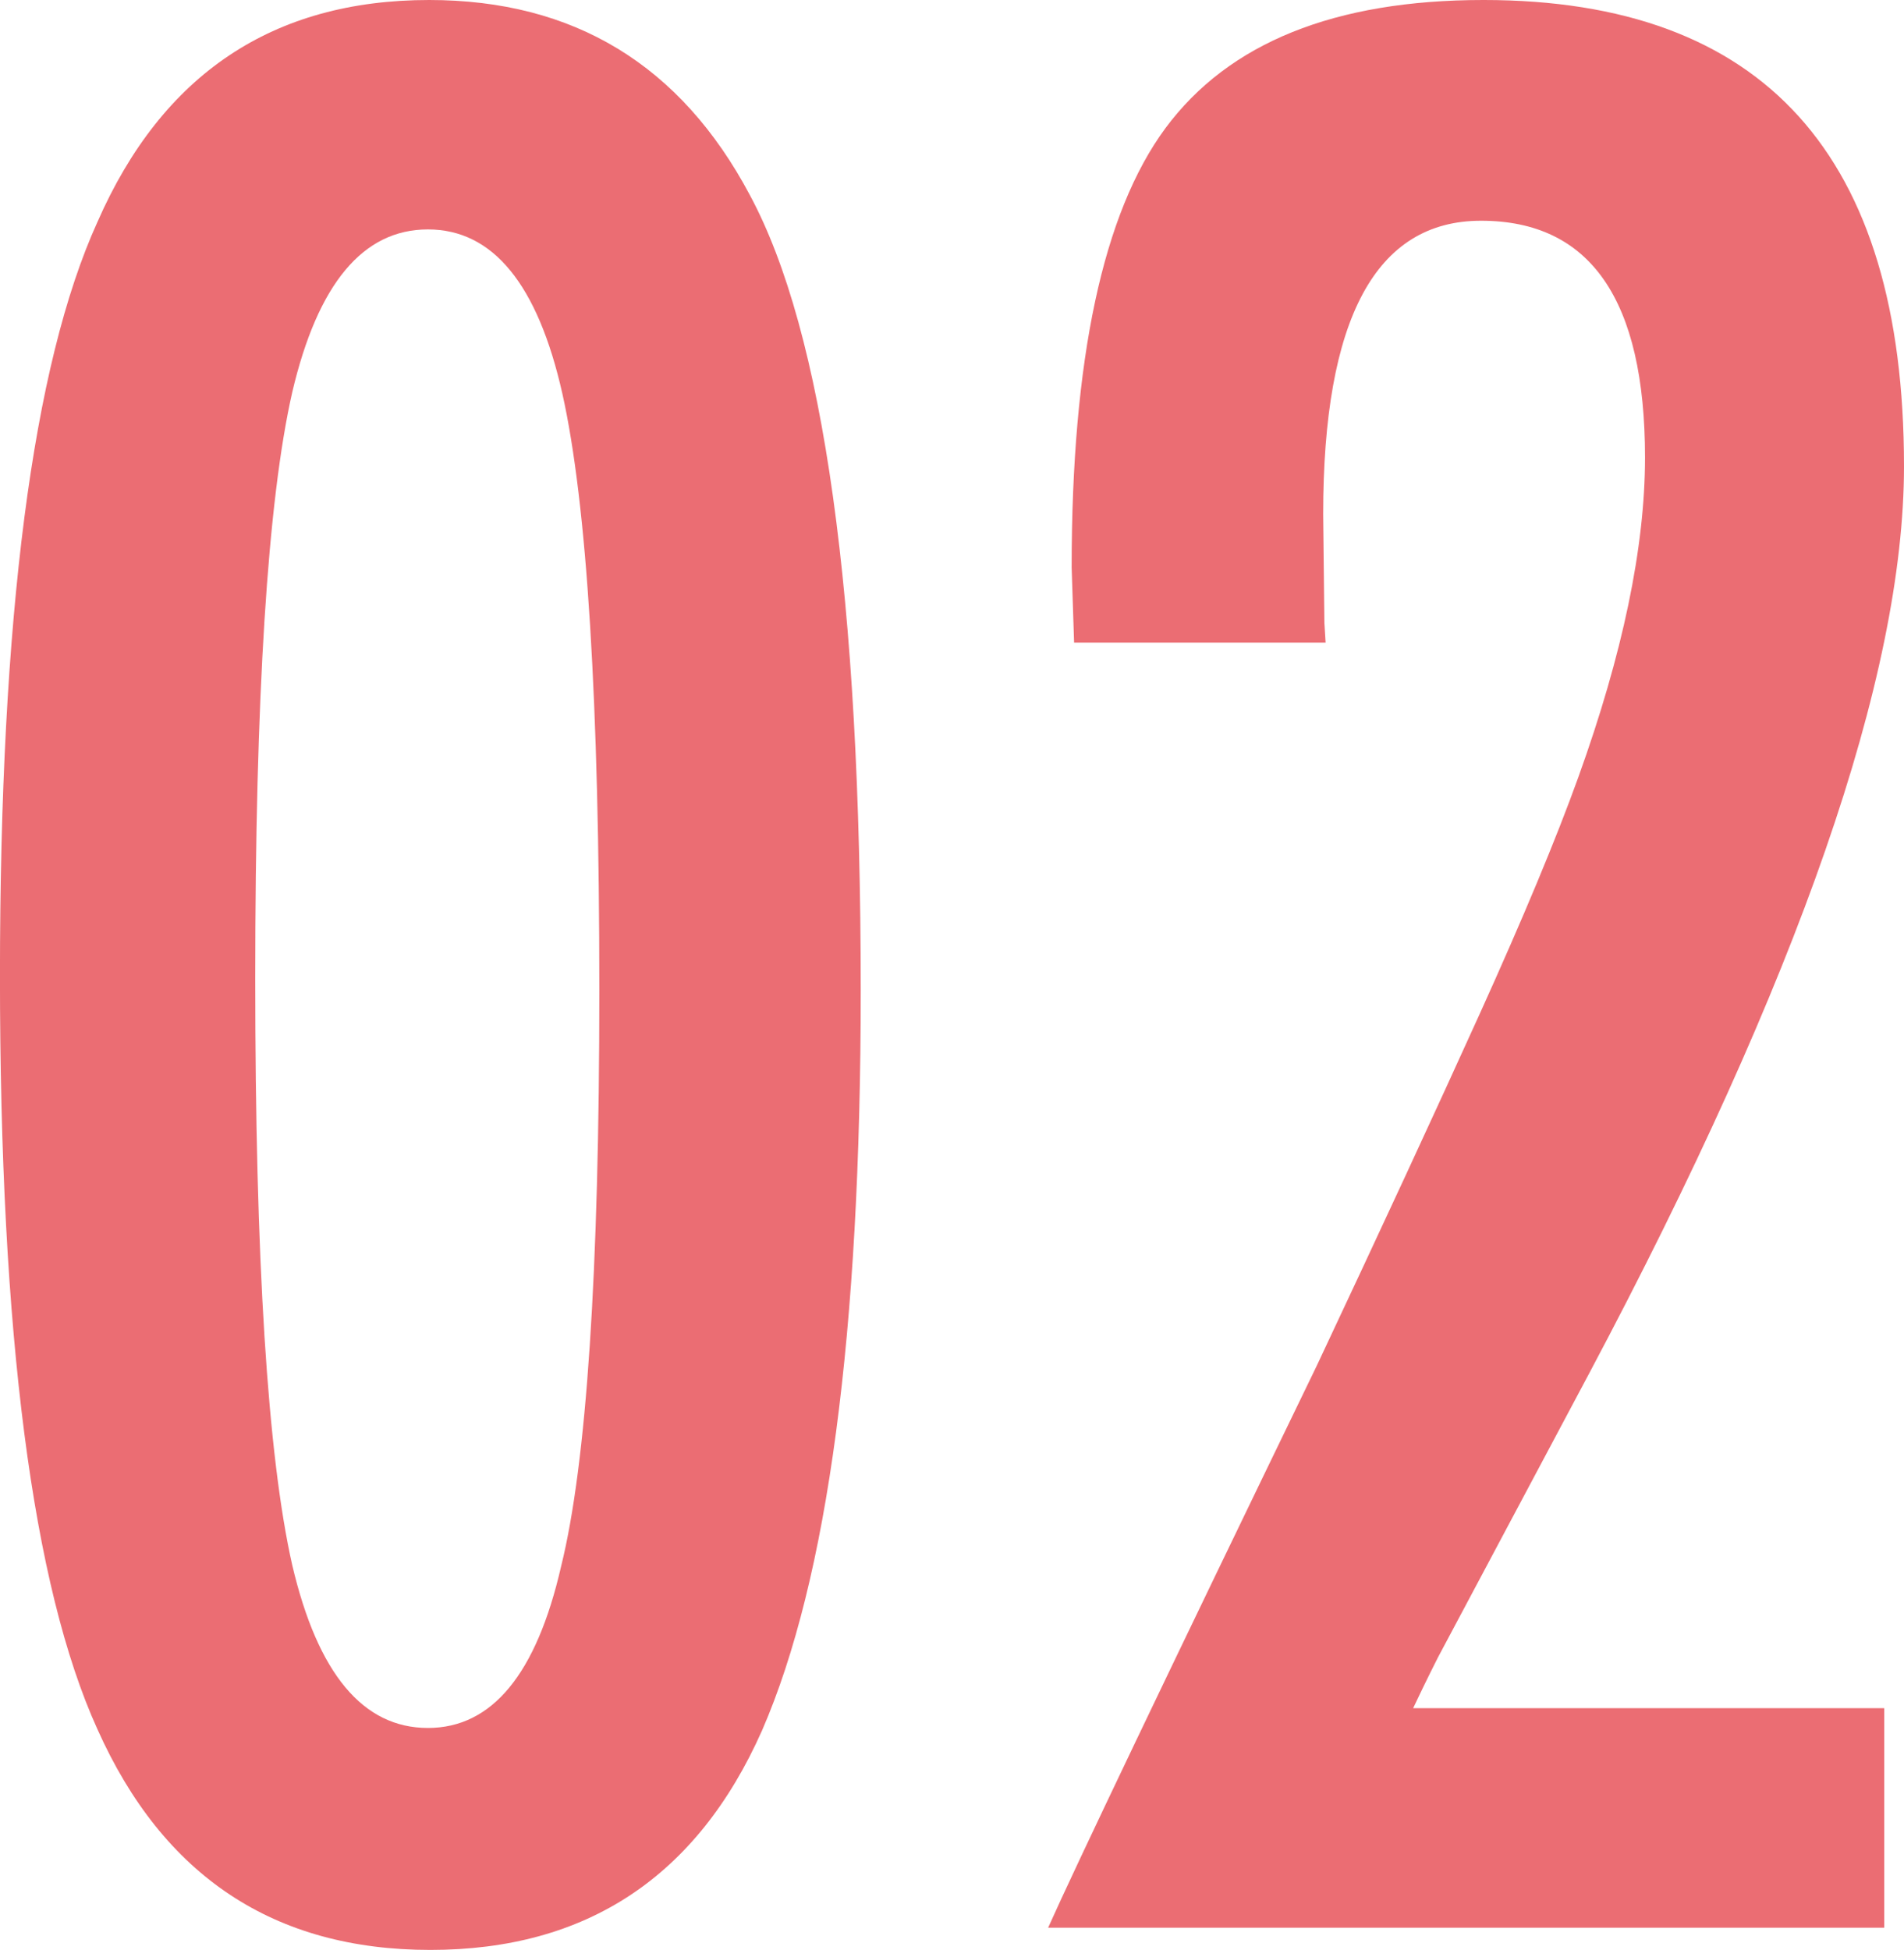 <?xml version="1.0" encoding="UTF-8"?>
<svg id="_レイヤー_1" data-name="レイヤー_1" xmlns="http://www.w3.org/2000/svg" width="48.25" height="49.406" version="1.1" viewBox="0 0 48.25 49.406">
  <!-- Generator: Adobe Illustrator 29.1.0, SVG Export Plug-In . SVG Version: 2.1.0 Build 142)  -->
  <path d="M21.812,25.094c0,8.667-.833,14.917-2.5,18.75-1.646,3.708-4.448,5.562-8.406,5.562-3.958,0-6.771-1.864-8.438-5.594-1.646-3.625-2.469-9.989-2.469-19.094C0,15.615.823,9.25,2.469,5.625,4.114,1.875,6.917,0,10.875,0c3.667,0,6.375,1.646,8.125,4.938,1.875,3.479,2.812,10.198,2.812,20.156ZM15.188,25.094c0-7.292-.312-12.333-.938-15.125-.625-2.771-1.761-4.156-3.406-4.156-1.646,0-2.792,1.375-3.438,4.125-.625,2.75-.938,7.698-.938,14.844,0,7.146.312,12.104.938,14.875.646,2.75,1.792,4.125,3.438,4.125,1.625,0,2.75-1.364,3.375-4.094.646-2.604.969-7.469.969-14.594Z" fill="#eb6d73"/>
  <path d="M33.594,16.281h-6.375l-.062-1.906c0-5.271.792-8.979,2.375-11.125,1.604-2.167,4.292-3.25,8.062-3.25,7.104,0,10.656,3.938,10.656,11.812,0,5.312-2.656,12.969-7.969,22.969l-3.844,7.219-.188.375c-.104.208-.25.511-.438.906h11.938v5.562h-21.188c.354-.792,1.094-2.364,2.219-4.719,1.125-2.354,2.656-5.531,4.594-9.531,1.646-3.5,3.021-6.469,4.125-8.906,1.104-2.438,1.938-4.438,2.5-6,1.125-3.125,1.688-5.823,1.688-8.094,0-4-1.386-6-4.156-6-2.667,0-4,2.479-4,7.438l.031,2.75.031.5Z" fill="#eb6d73"/>
</svg>